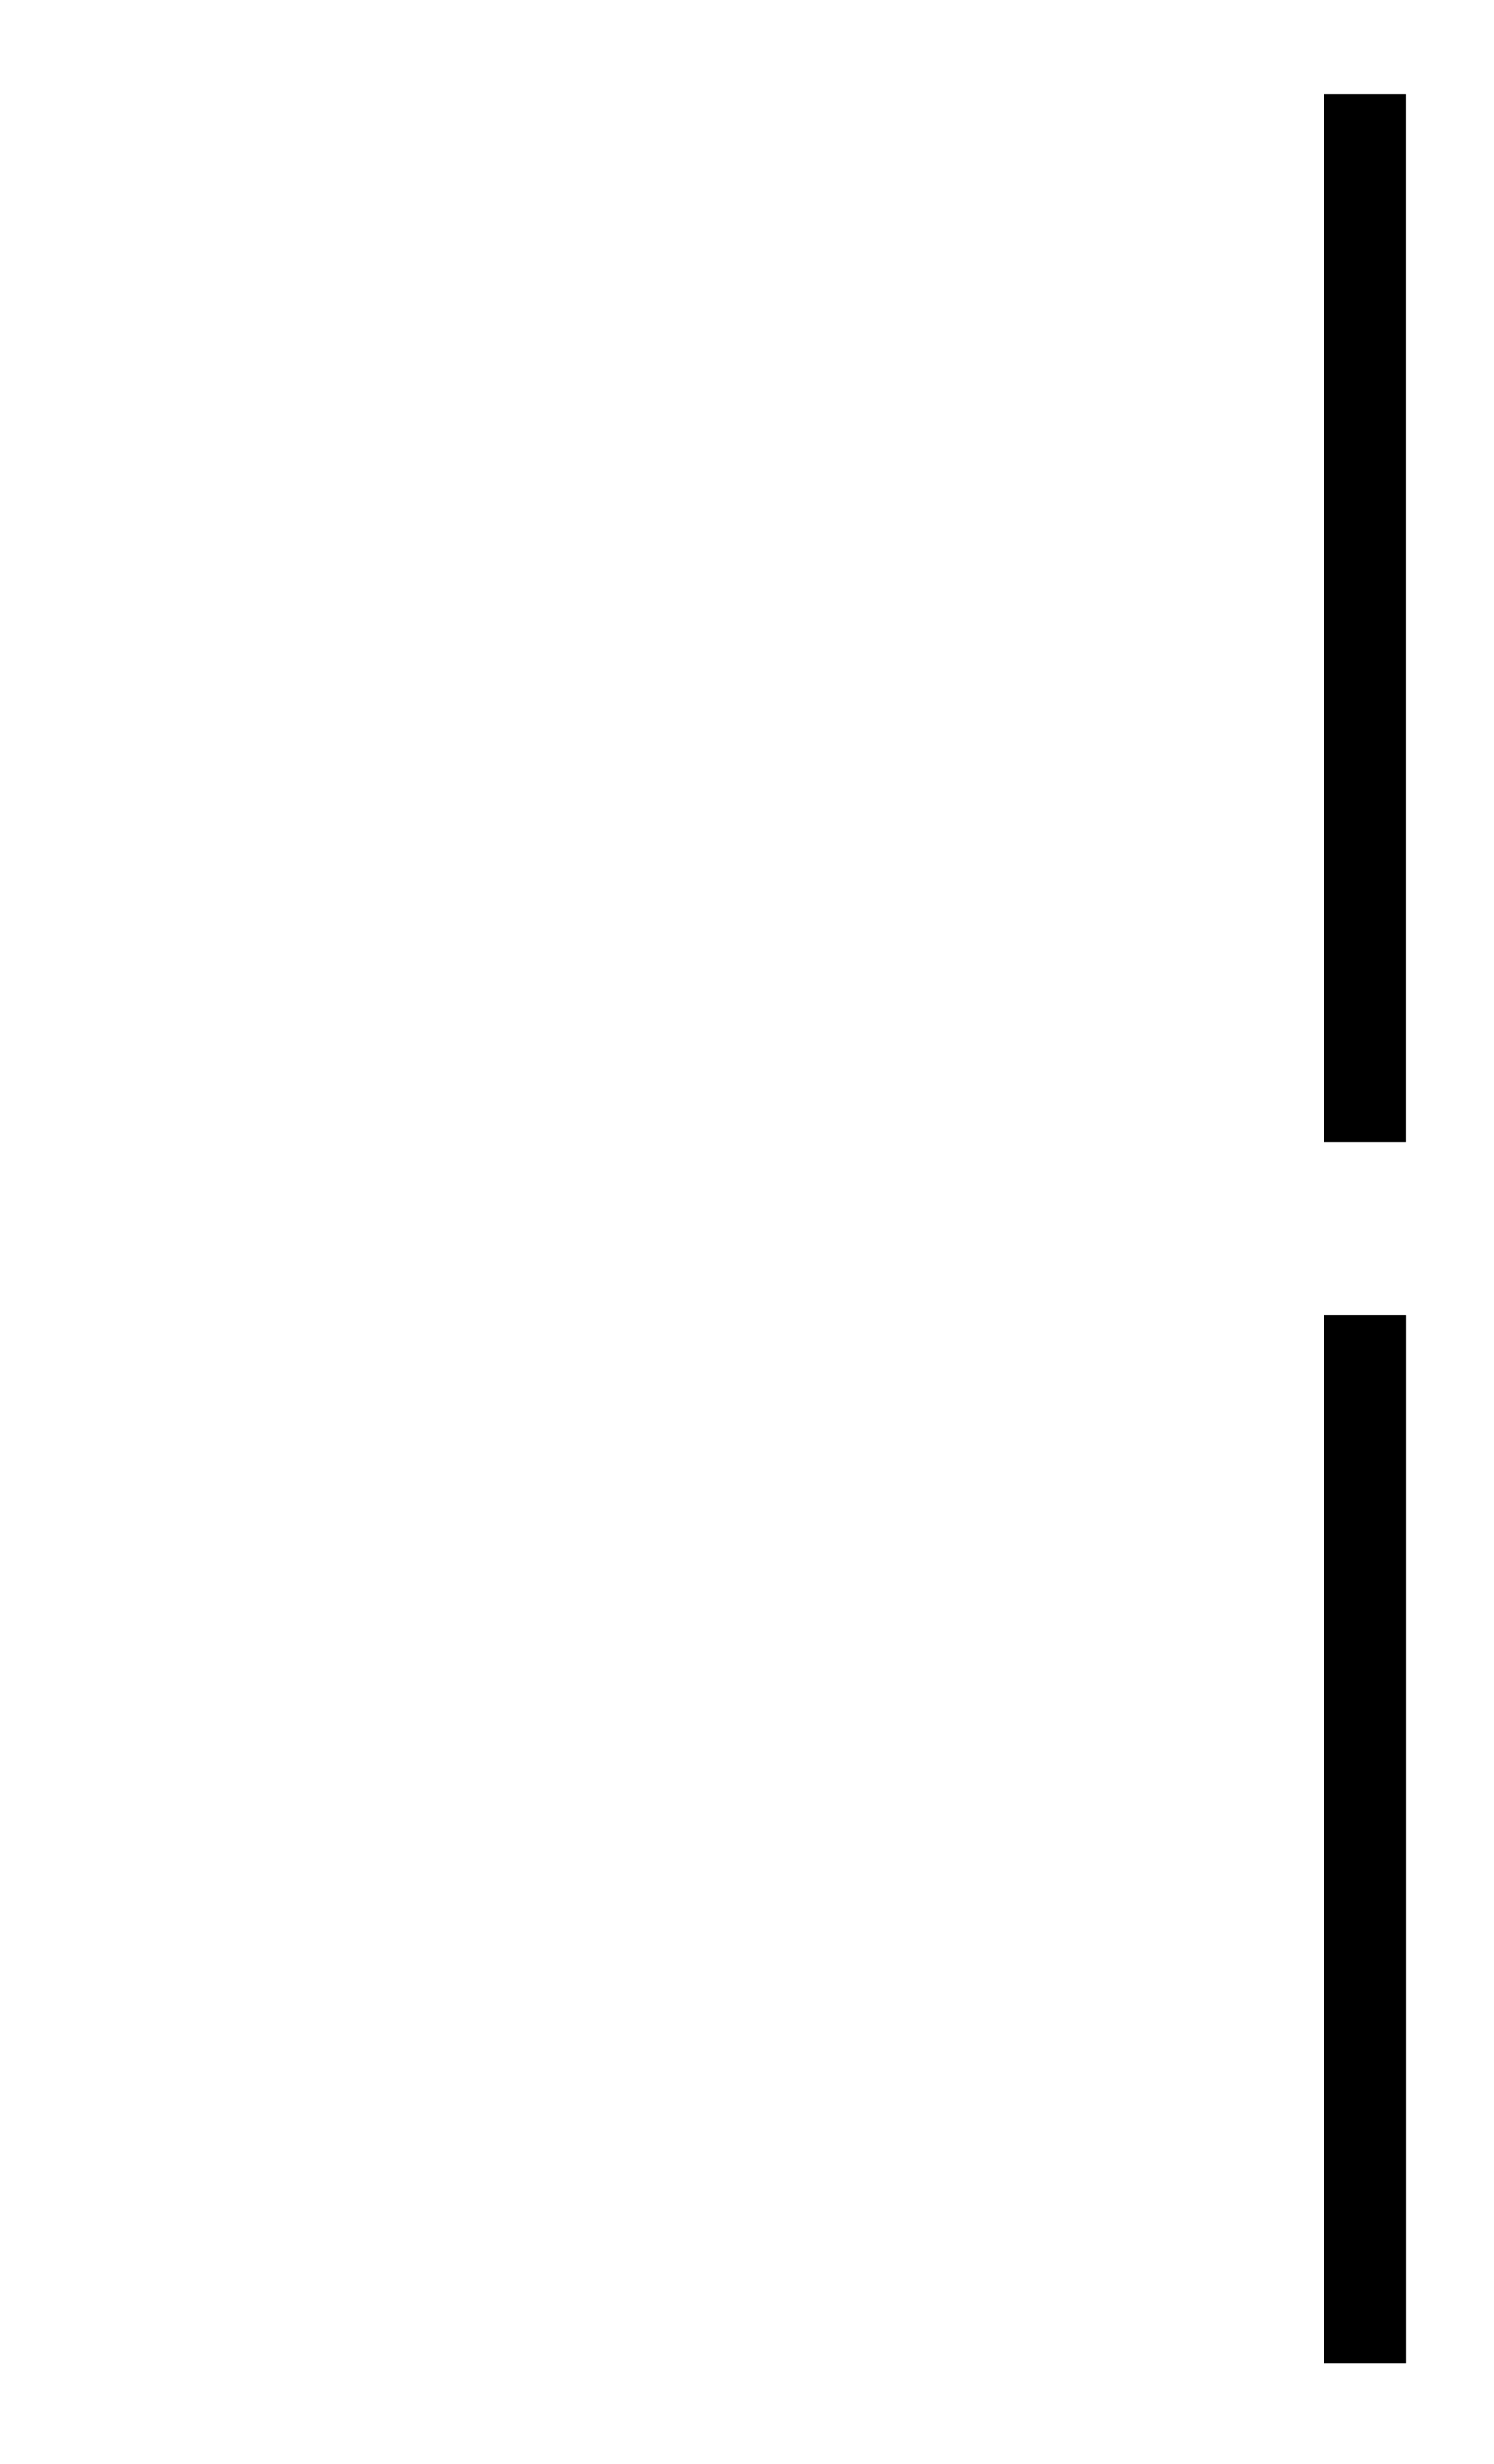 <svg width="455" height="750" xmlns="http://www.w3.org/2000/svg">

 <g id="imagebot_2" label="Ebene 1">
  <title>Ebene 1</title>
  <path transform="matrix(1, 0, 0, 1, -360.02, -145.002)" label="Ebene 1" fill="none" fill-rule="evenodd" stroke="#000000" stroke-width="25" stroke-miterlimit="4" d="M775.797,864.474L775.797,545.266" id="imagebot_19"/>
  <path transform="matrix(1, 0, 0, 1, -360.02, -145.002)" label="Ebene 1" fill="none" fill-rule="evenodd" stroke="#000000" stroke-width="25" stroke-miterlimit="4" id="imagebot_18" d="M775.797,864.474L775.797,545.266"/>
  <path transform="matrix(1, 0, 0, 1, -360.02, -145.002)" label="Ebene 1" fill="none" fill-rule="evenodd" stroke="#000000" stroke-width="25" stroke-miterlimit="4" d="M775.797,492.738L775.797,173.529" id="imagebot_15"/>
  <circle transform="matrix(1, 0, 0, 1, -360.02, -145.002)" label="Ebene 1" fill="#000000" fill-opacity="0.836" fill-rule="nonzero" stroke-width="25" stroke-linecap="round" stroke-linejoin="round" stroke-miterlimit="4" stroke-dashoffset="0" id="imagebot_8" cx="838.427" cy="892.758" r="16.162"/>
 </g>
</svg>